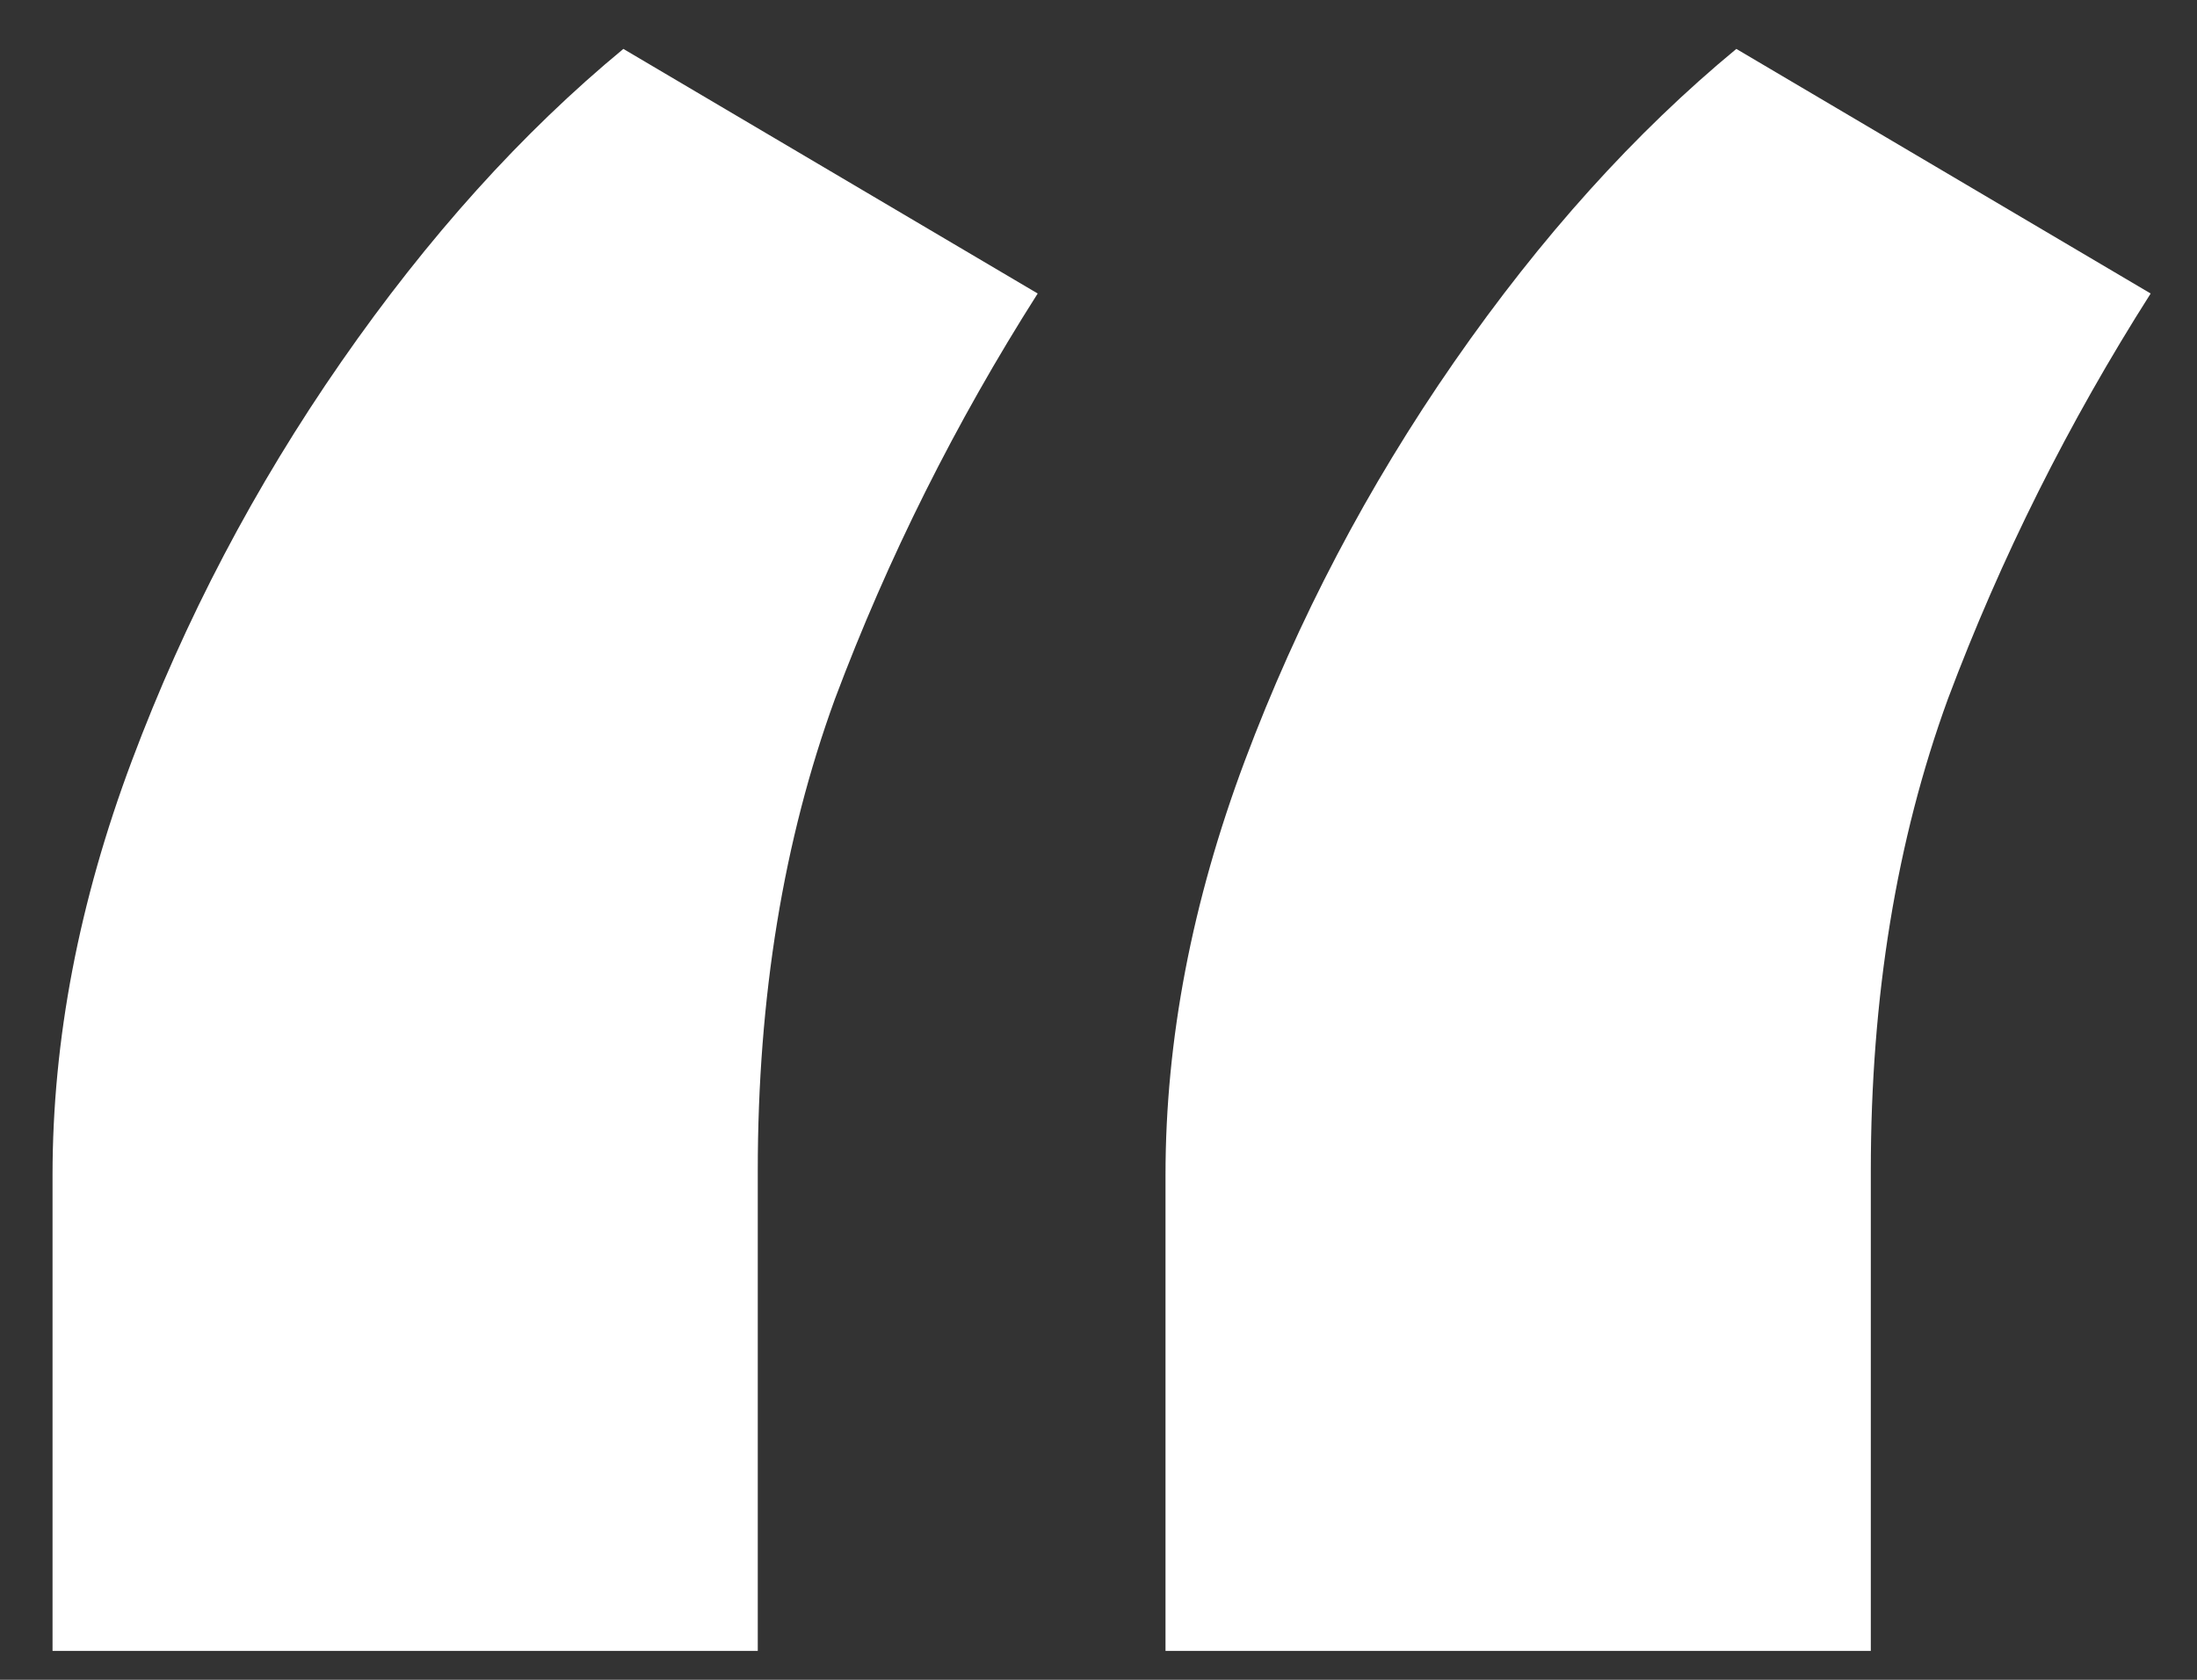 <svg width="34" height="26" viewBox="0 0 34 26" fill="none" xmlns="http://www.w3.org/2000/svg">
<rect x="0" y="0" width="34" height="26" fill="#333333" stroke="none"/>
<path d="M0.813 25.553V18.186C0.813 16.094 1.222 13.957 2.041 11.774C2.859 9.591 3.94 7.533 5.281 5.601C6.623 3.668 8.078 2.053 9.647 0.757L16.059 4.543C14.786 6.544 13.74 8.636 12.921 10.819C12.125 13.002 11.727 15.435 11.727 18.118V25.553H0.813ZM18.037 25.553V18.186C18.037 16.094 18.447 13.957 19.265 11.774C20.084 9.591 21.164 7.533 22.505 5.601C23.847 3.668 25.302 2.053 26.871 0.757L33.283 4.543C32.01 6.544 30.964 8.636 30.145 10.819C29.349 13.002 28.952 15.435 28.952 18.118V25.553H18.037Z" fill="white"/>
</svg>

